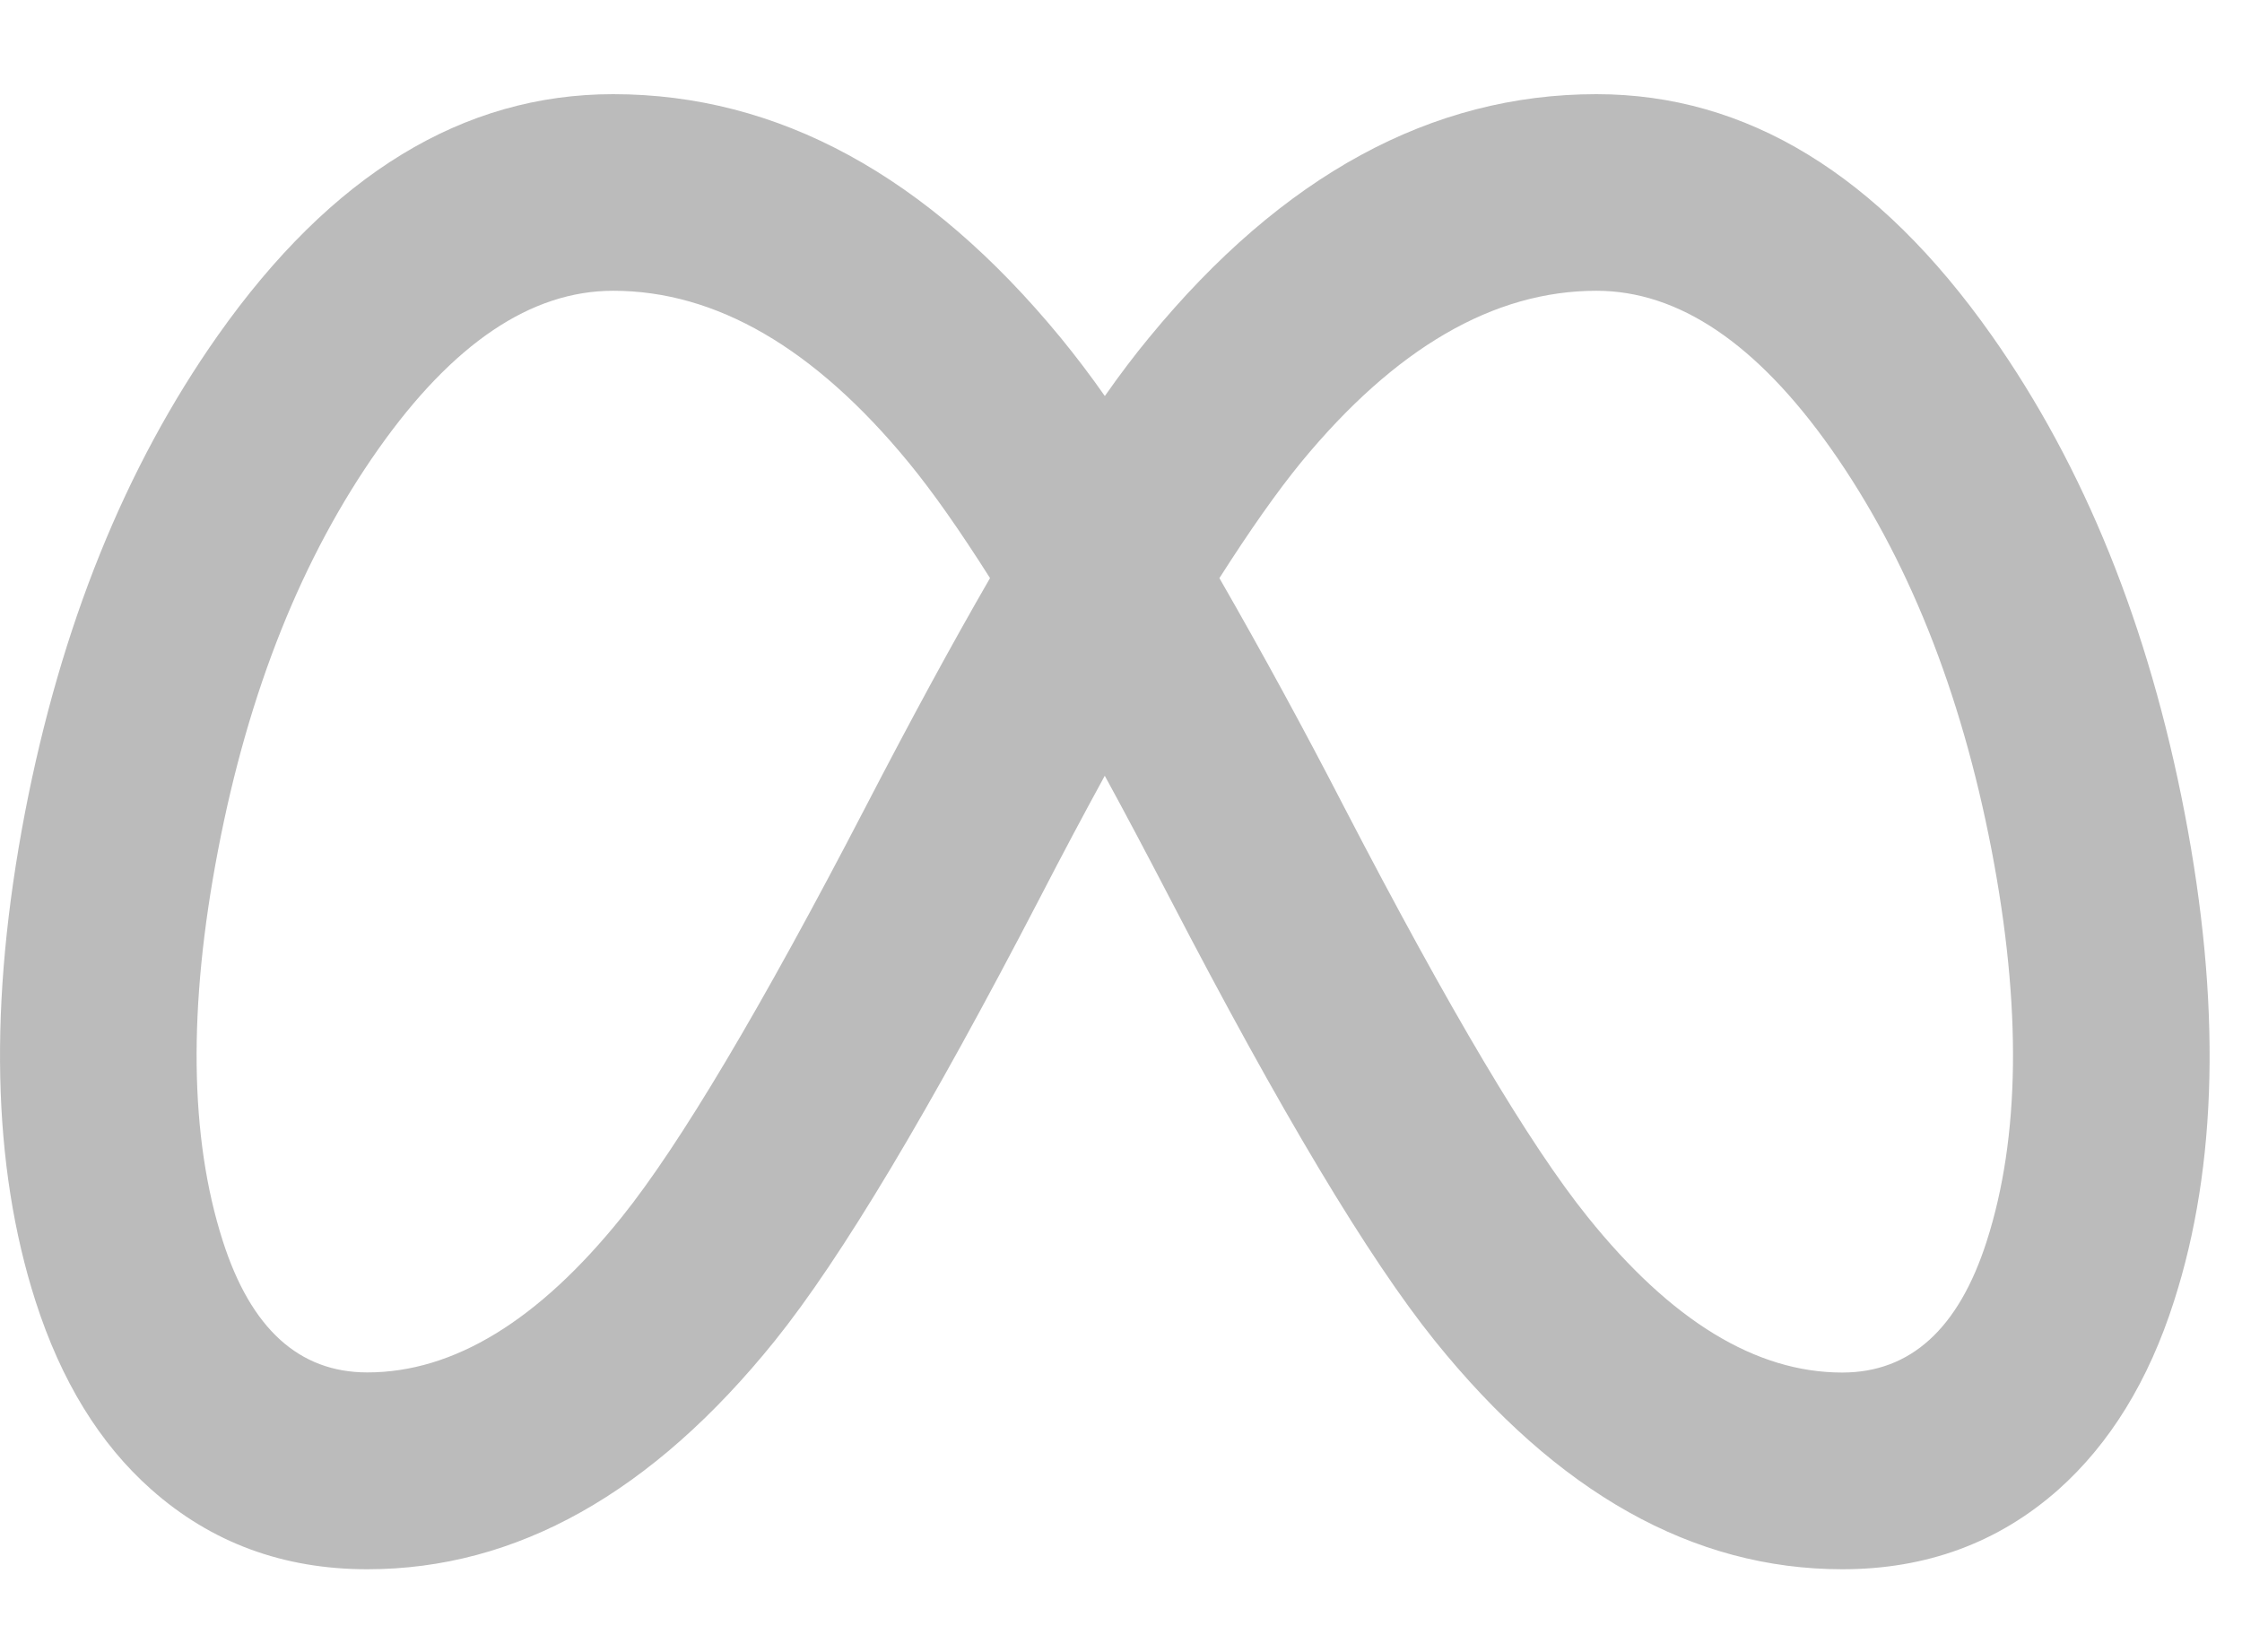 <svg width="19" height="14" viewBox="0 0 19 14" fill="none" xmlns="http://www.w3.org/2000/svg">
<path d="M16.837 10.517C16.599 11.26 16.191 11.631 15.612 11.631C14.881 11.631 14.162 11.193 13.456 10.314C12.965 9.706 12.278 8.548 11.392 6.841C11.054 6.186 10.701 5.538 10.334 4.899C10.593 4.493 10.823 4.166 11.025 3.919C11.823 2.949 12.658 2.464 13.529 2.464C14.225 2.464 14.888 2.911 15.518 3.804C16.164 4.722 16.618 5.855 16.878 7.204C17.133 8.533 17.119 9.637 16.837 10.517ZM9.362 6.573C9.537 6.893 9.72 7.239 9.912 7.608C10.849 9.413 11.598 10.664 12.158 11.36C13.198 12.652 14.349 13.298 15.613 13.298C16.326 13.298 16.936 13.073 17.444 12.623C17.881 12.233 18.208 11.702 18.424 11.026C18.794 9.876 18.823 8.497 18.514 6.89C18.209 5.306 17.664 3.957 16.879 2.843C15.918 1.479 14.801 0.798 13.529 0.798C12.133 0.798 10.868 1.485 9.738 2.861C9.619 3.005 9.494 3.169 9.363 3.356C9.244 3.186 9.119 3.021 8.988 2.861C7.857 1.486 6.592 0.798 5.196 0.798C3.924 0.798 2.808 1.479 1.846 2.843C1.061 3.957 0.516 5.306 0.211 6.89C-0.097 8.497 -0.068 9.875 0.301 11.026C0.518 11.701 0.844 12.234 1.282 12.622C1.789 13.072 2.399 13.298 3.113 13.298C4.376 13.298 5.528 12.652 6.568 11.36C7.128 10.664 7.876 9.413 8.813 7.608C9.004 7.238 9.188 6.893 9.363 6.573H9.362ZM8.39 4.899C8.065 5.461 7.714 6.108 7.334 6.841C6.448 8.548 5.759 9.704 5.269 10.314C4.563 11.192 3.844 11.63 3.113 11.63C2.534 11.63 2.126 11.259 1.888 10.516C1.606 9.636 1.593 8.532 1.848 7.204C2.107 5.854 2.56 4.721 3.208 3.803C3.838 2.911 4.5 2.464 5.196 2.464C6.068 2.464 6.903 2.949 7.7 3.919C7.903 4.166 8.133 4.493 8.39 4.899Z" fill="#BBBBBB"/>
</svg>

